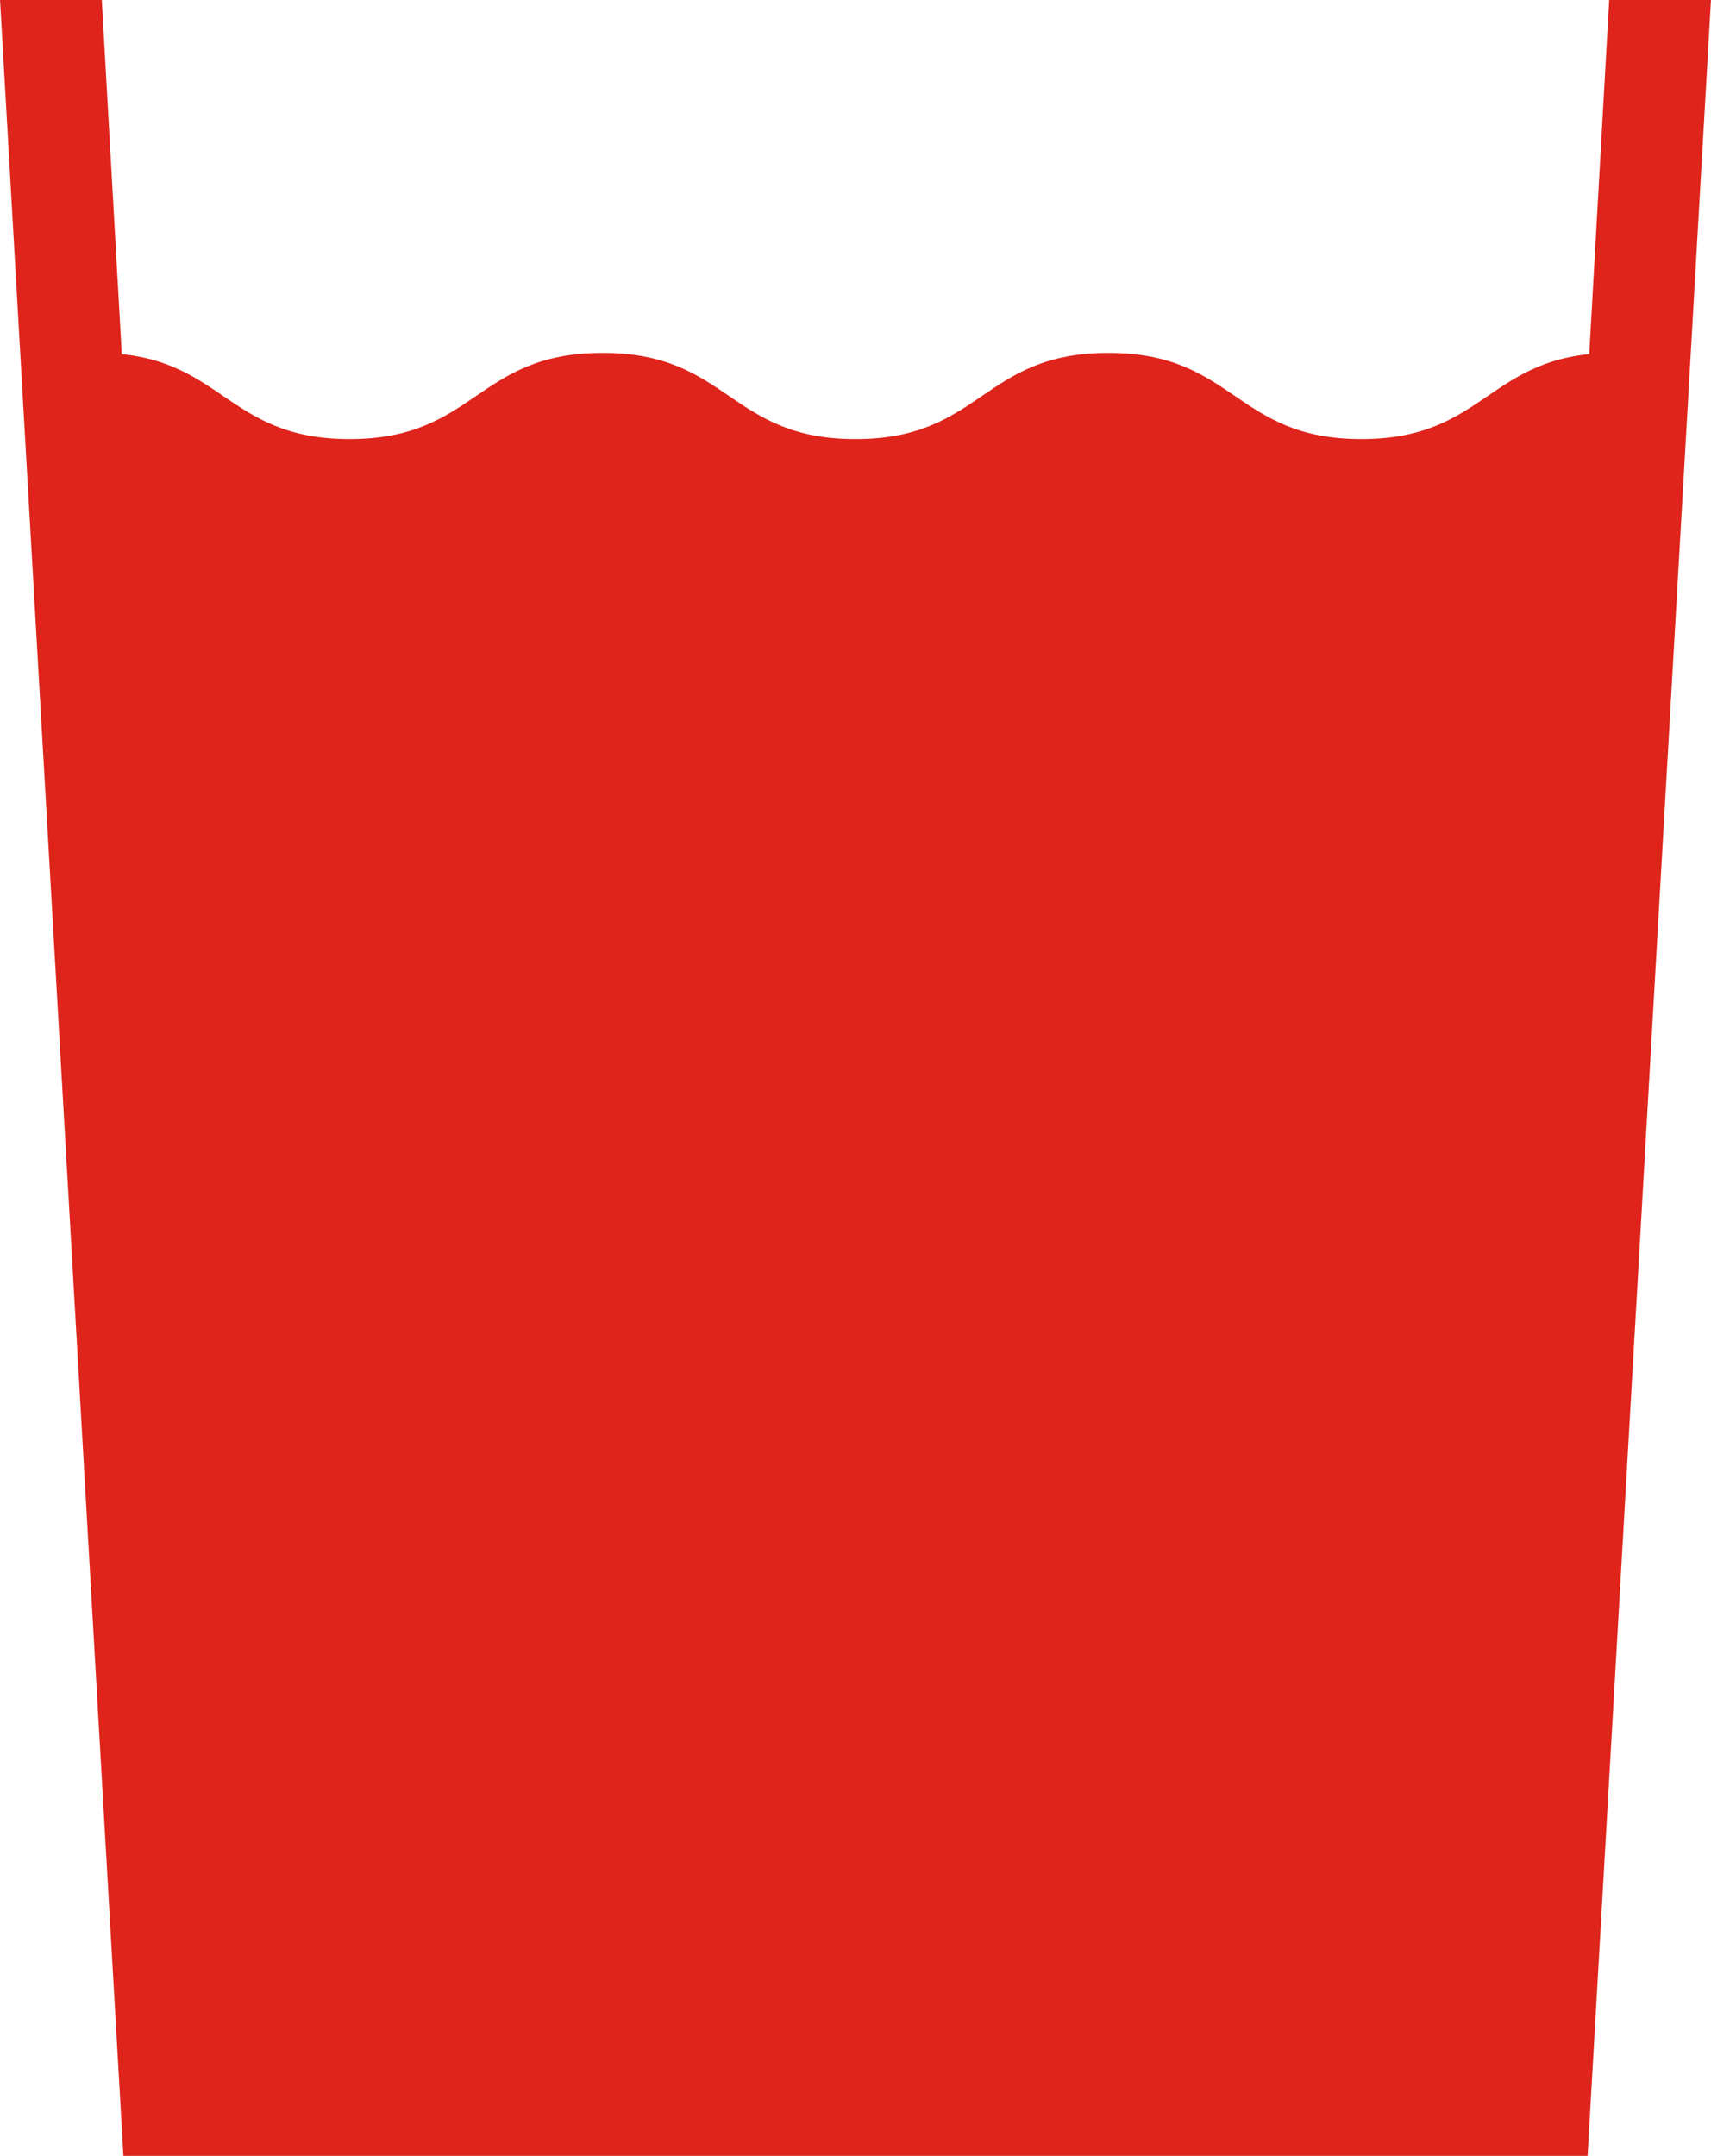 <svg id="TOP" xmlns="http://www.w3.org/2000/svg" width="23" height="28.969" viewBox="0 0 23 28.969">
  <defs>
    <style>
      .cls-1 {
        fill: #de241b;
        fill-rule: evenodd;
      }
    </style>
  </defs>
  <path id="シェイプ_775" data-name="シェイプ 775" class="cls-1" d="M338.3,595.9c-1.7,0-1.7-1.158-3.4-1.158s-1.7,1.158-3.4,1.158-1.7-1.158-3.4-1.158-1.7,1.158-3.4,1.158-1.7-1.158-3.4-1.158l1.2,23.792h18l1.2-23.792C340,594.74,340,595.9,338.3,595.9Z" transform="translate(-320 -590)"/>
  <path id="シェイプ_775-2" data-name="シェイプ 775" class="cls-1" d="M341.341,618.97H321.659L320,589.992h1.368l1.565,27.712H340.07l1.562-27.712H343Z" transform="translate(-320 -590)"/>
</svg>
